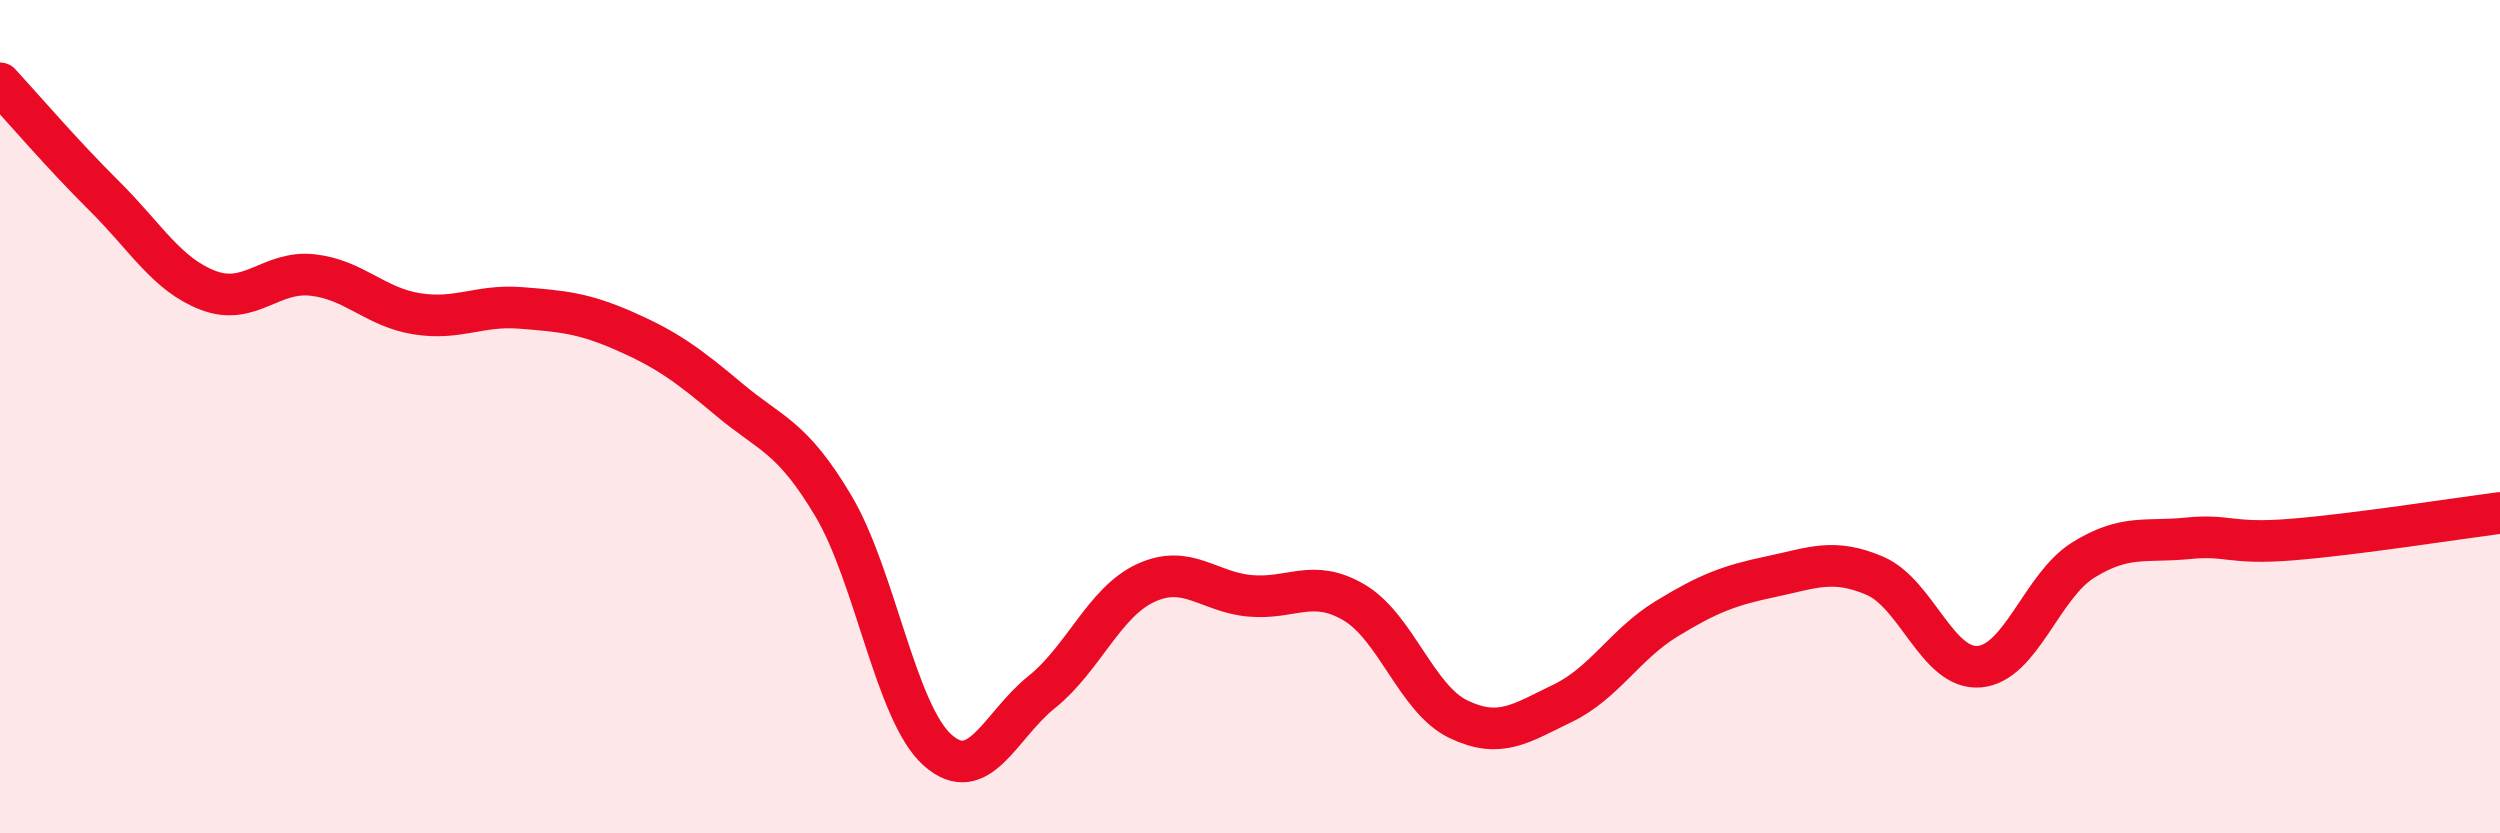 
    <svg width="60" height="20" viewBox="0 0 60 20" xmlns="http://www.w3.org/2000/svg">
      <path
        d="M 0,2 C 0.5,2.54 1.5,3.71 2.5,4.7 C 3.5,5.69 4,6.59 5,6.97 C 6,7.35 6.5,6.49 7.5,6.6 C 8.5,6.71 9,7.37 10,7.53 C 11,7.69 11.5,7.31 12.5,7.39 C 13.5,7.47 14,7.51 15,7.95 C 16,8.39 16.5,8.75 17.5,9.59 C 18.5,10.43 19,10.46 20,12.14 C 21,13.82 21.5,17.11 22.5,18 C 23.5,18.89 24,17.41 25,16.61 C 26,15.81 26.5,14.45 27.5,13.99 C 28.5,13.53 29,14.21 30,14.3 C 31,14.39 31.5,13.87 32.5,14.46 C 33.5,15.05 34,16.78 35,17.26 C 36,17.74 36.5,17.36 37.5,16.88 C 38.5,16.4 39,15.46 40,14.85 C 41,14.24 41.5,14.05 42.5,13.84 C 43.5,13.63 44,13.39 45,13.82 C 46,14.25 46.5,16.08 47.5,16 C 48.5,15.92 49,14.06 50,13.44 C 51,12.82 51.5,13.02 52.5,12.92 C 53.5,12.82 53.5,13.07 55,12.95 C 56.5,12.83 59,12.44 60,12.31L60 20L0 20Z"
        fill="#EB0A25"
        opacity="0.1"
        stroke-linecap="round"
        stroke-linejoin="round"
      />
      <path
        d="M 0,2 C 0.5,2.54 1.5,3.71 2.5,4.7 C 3.5,5.69 4,6.59 5,6.97 C 6,7.35 6.5,6.49 7.5,6.6 C 8.5,6.71 9,7.37 10,7.53 C 11,7.69 11.5,7.31 12.5,7.39 C 13.5,7.47 14,7.51 15,7.95 C 16,8.39 16.5,8.75 17.5,9.59 C 18.5,10.43 19,10.46 20,12.14 C 21,13.82 21.5,17.11 22.5,18 C 23.5,18.89 24,17.41 25,16.61 C 26,15.81 26.5,14.45 27.5,13.99 C 28.5,13.53 29,14.21 30,14.3 C 31,14.39 31.5,13.87 32.5,14.46 C 33.5,15.05 34,16.78 35,17.26 C 36,17.74 36.5,17.36 37.5,16.88 C 38.5,16.4 39,15.46 40,14.85 C 41,14.24 41.5,14.05 42.5,13.84 C 43.5,13.63 44,13.39 45,13.82 C 46,14.25 46.5,16.08 47.5,16 C 48.5,15.92 49,14.06 50,13.44 C 51,12.82 51.5,13.02 52.5,12.92 C 53.5,12.82 53.5,13.07 55,12.95 C 56.5,12.83 59,12.44 60,12.31"
        stroke="#EB0A25"
        stroke-width="1"
        fill="none"
        stroke-linecap="round"
        stroke-linejoin="round"
      />
    </svg>
  